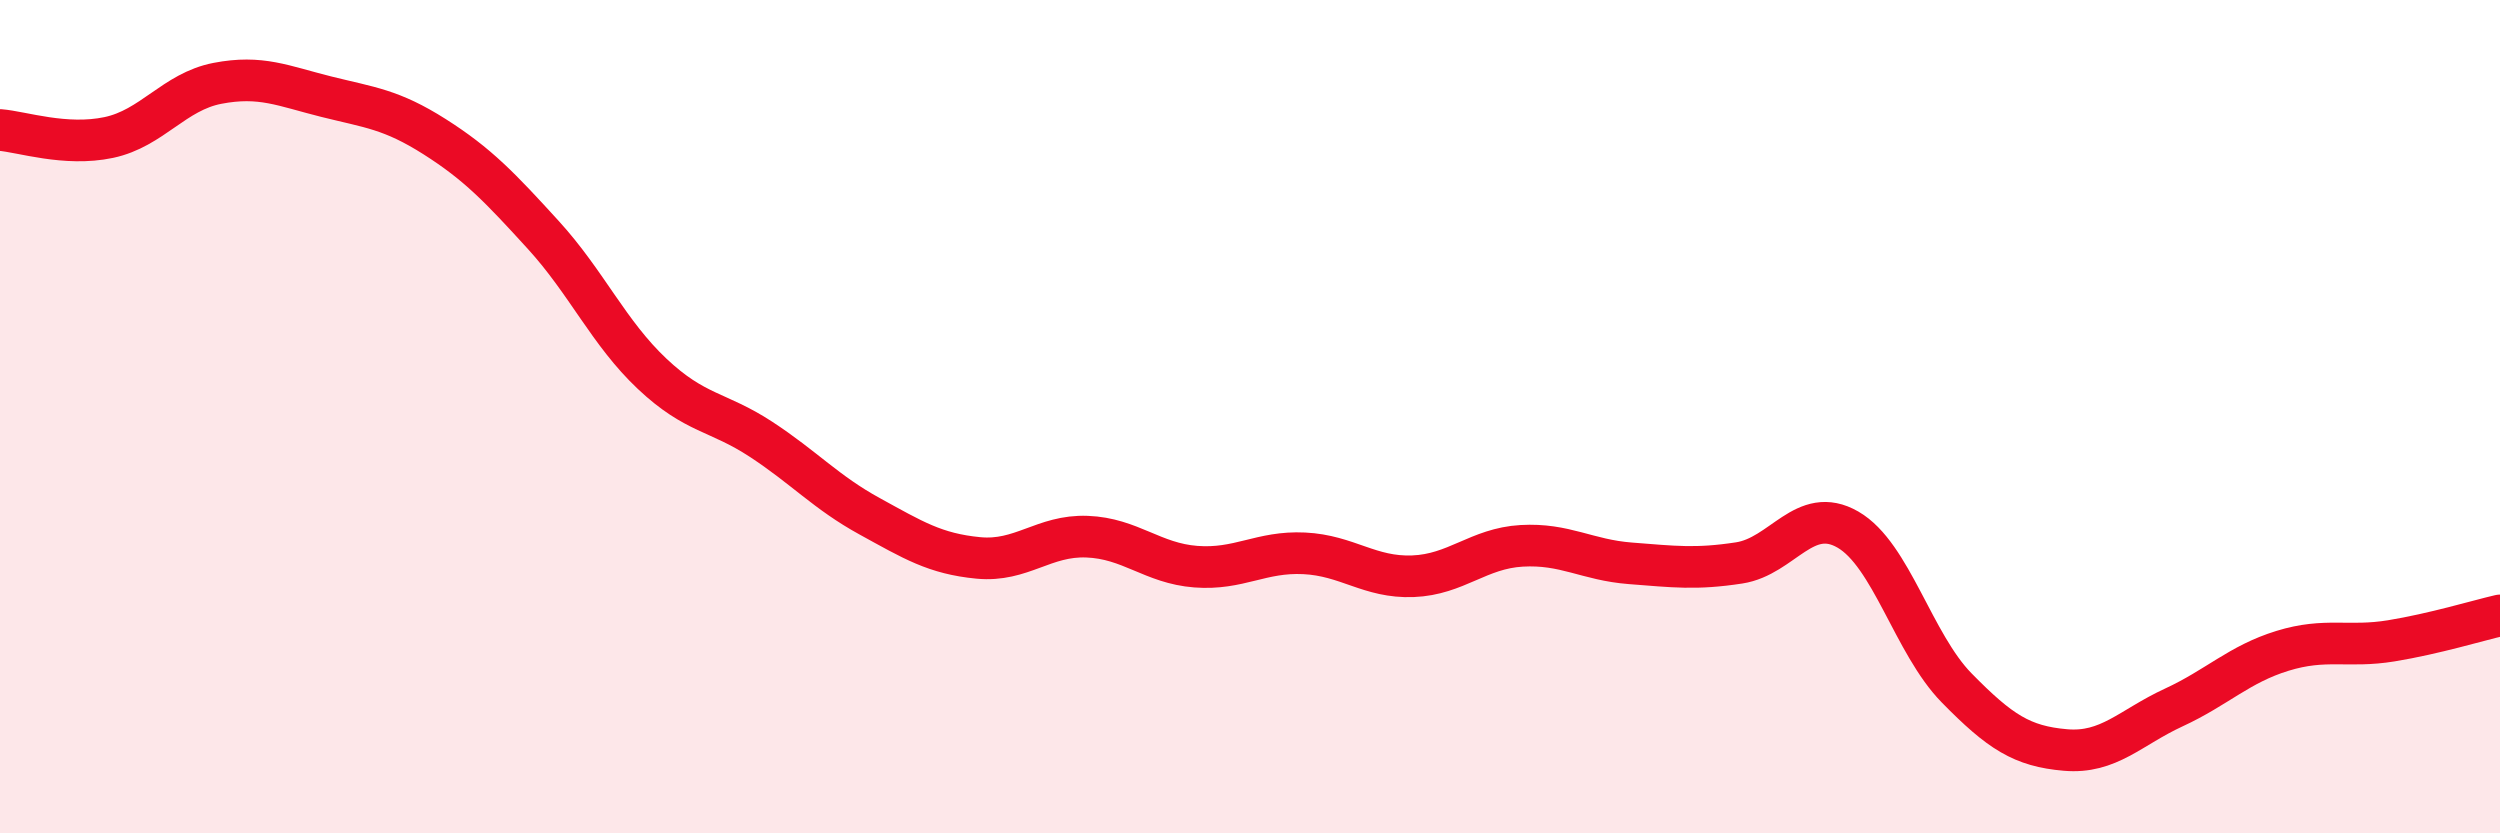
    <svg width="60" height="20" viewBox="0 0 60 20" xmlns="http://www.w3.org/2000/svg">
      <path
        d="M 0,3.12 C 0.52,3.16 1.57,3.52 2.61,3.3 C 3.65,3.08 4.18,2.2 5.22,2 C 6.26,1.8 6.79,2.06 7.83,2.32 C 8.87,2.58 9.39,2.62 10.43,3.28 C 11.47,3.94 12,4.5 13.04,5.64 C 14.08,6.78 14.61,7.99 15.65,8.97 C 16.69,9.95 17.22,9.86 18.26,10.54 C 19.3,11.22 19.83,11.82 20.87,12.39 C 21.91,12.96 22.44,13.29 23.48,13.39 C 24.52,13.49 25.05,12.84 26.09,12.88 C 27.13,12.92 27.66,13.52 28.7,13.6 C 29.74,13.68 30.26,13.23 31.3,13.28 C 32.34,13.33 32.87,13.87 33.91,13.83 C 34.95,13.79 35.48,13.16 36.52,13.1 C 37.56,13.04 38.09,13.44 39.13,13.52 C 40.17,13.6 40.7,13.67 41.74,13.51 C 42.78,13.35 43.31,12.11 44.35,12.71 C 45.39,13.31 45.92,15.45 46.96,16.51 C 48,17.57 48.53,17.91 49.57,18 C 50.61,18.09 51.13,17.46 52.17,16.98 C 53.21,16.5 53.74,15.94 54.78,15.62 C 55.82,15.3 56.35,15.55 57.39,15.38 C 58.43,15.21 59.48,14.89 60,14.77L60 20L0 20Z"
        fill="#EB0A25"
        opacity="0.1"
        stroke-linecap="round"
        stroke-linejoin="round"
      />
      <path
        d="M 0,3.12 C 0.52,3.16 1.57,3.52 2.61,3.3 C 3.65,3.08 4.18,2.2 5.22,2 C 6.26,1.8 6.79,2.06 7.83,2.32 C 8.87,2.58 9.39,2.62 10.43,3.28 C 11.47,3.94 12,4.5 13.04,5.64 C 14.08,6.78 14.61,7.99 15.65,8.97 C 16.69,9.95 17.22,9.86 18.26,10.54 C 19.3,11.22 19.83,11.82 20.87,12.39 C 21.91,12.96 22.44,13.29 23.48,13.39 C 24.52,13.49 25.05,12.84 26.09,12.88 C 27.13,12.92 27.66,13.52 28.7,13.6 C 29.74,13.68 30.26,13.23 31.3,13.28 C 32.34,13.33 32.87,13.87 33.91,13.83 C 34.95,13.79 35.48,13.16 36.52,13.1 C 37.56,13.04 38.09,13.44 39.13,13.52 C 40.17,13.6 40.7,13.67 41.74,13.51 C 42.78,13.35 43.31,12.11 44.35,12.71 C 45.39,13.31 45.92,15.45 46.96,16.51 C 48,17.57 48.53,17.91 49.57,18 C 50.61,18.09 51.13,17.46 52.17,16.98 C 53.21,16.5 53.74,15.94 54.78,15.62 C 55.82,15.3 56.35,15.55 57.39,15.38 C 58.43,15.21 59.48,14.89 60,14.77"
        stroke="#EB0A25"
        stroke-width="1"
        fill="none"
        stroke-linecap="round"
        stroke-linejoin="round"
      />
    </svg>
  